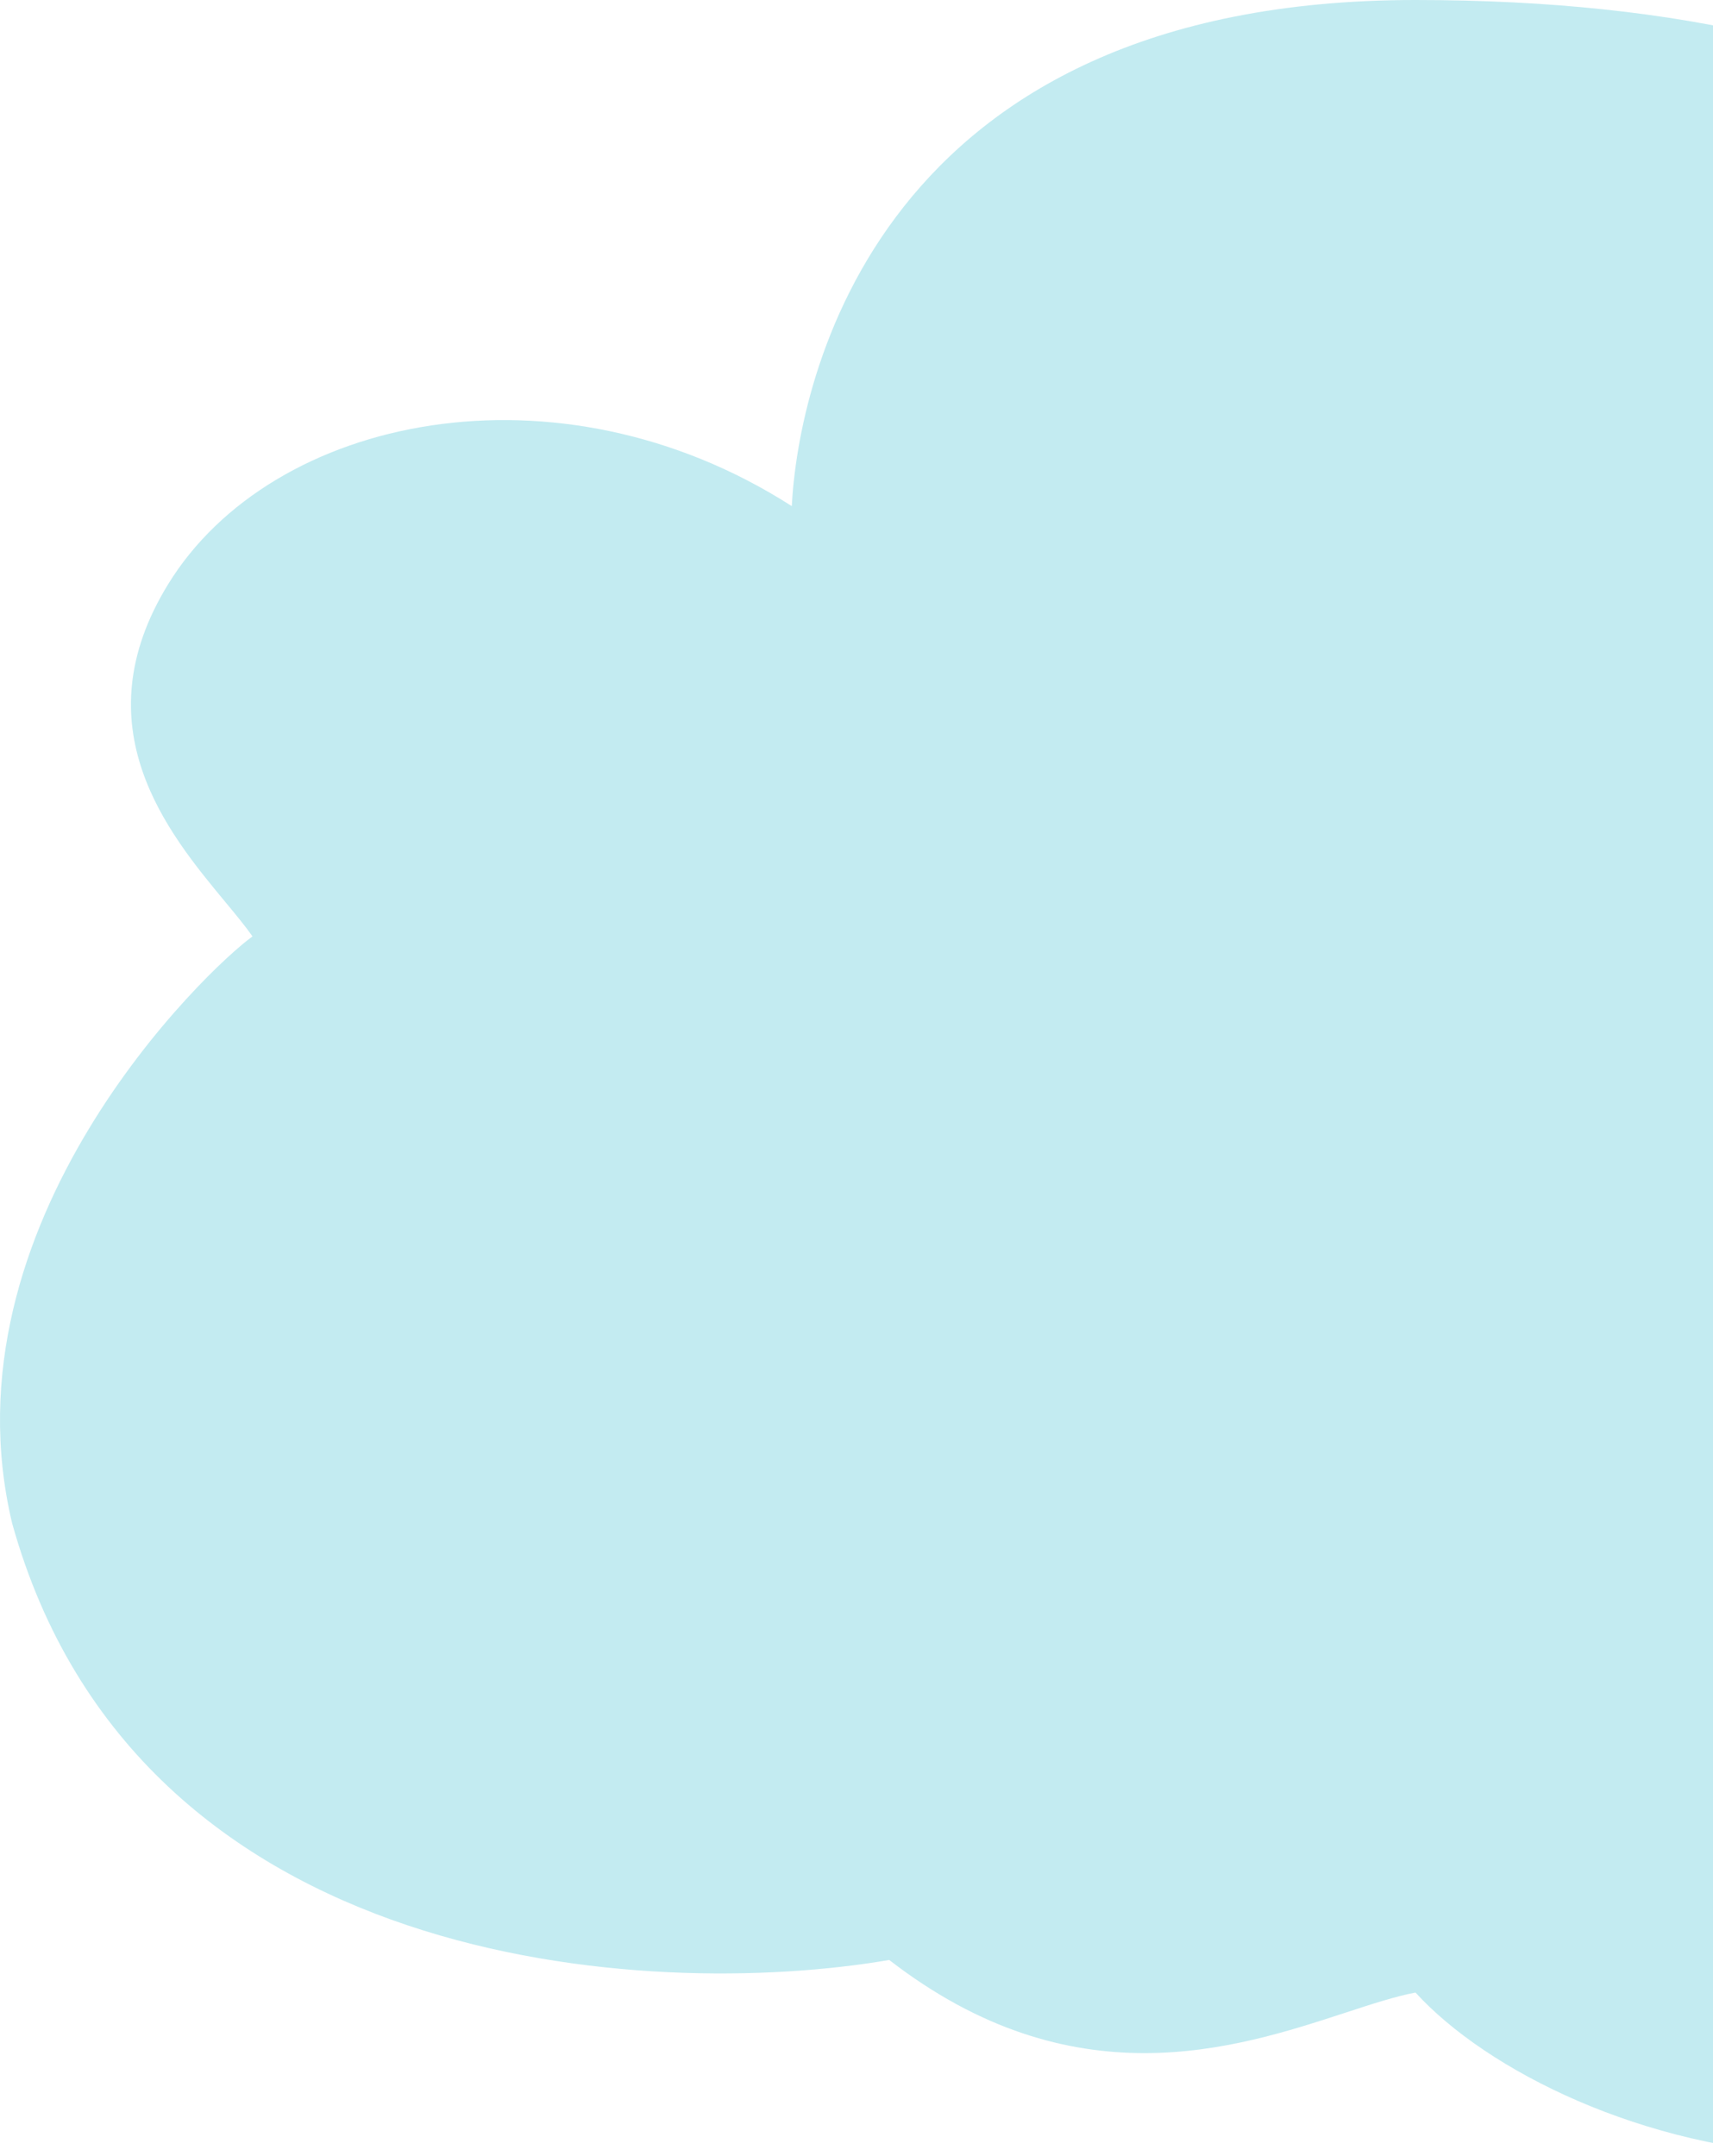 <?xml version="1.0" encoding="UTF-8"?> <svg xmlns="http://www.w3.org/2000/svg" width="116" height="146" viewBox="0 0 116 146" fill="none"><g clip-path="url(#clip0_233_316)"><path fill-rule="evenodd" clip-rule="evenodd" d="M0.82 103.16C9.267 133.538 43.937 135.54 60.216 132.744C72.633 142.357 83.62 138.763 91.1 136.317C92.897 135.729 94.491 135.208 95.854 134.951C100.694 140.25 111.253 145.548 123.132 145.99C132.636 146.343 144.691 137.306 149.53 132.744C150.557 133.332 155.69 135.128 168.009 137.601C194.848 139.367 214.646 107.134 214.646 107.134C214.646 107.134 229.149 84.347 225.373 68.646C222.292 55.839 210.117 50.28 202.784 49.691C204.104 44.393 202.389 32.024 183.276 28.175C173.205 26.148 166.332 28.683 160.672 30.77C157.752 31.847 155.156 32.805 152.61 32.955C148.651 13.969 132.372 0 95.854 0C59.336 0 54.056 25.89 53.617 34.279C37.778 24.124 18.419 28.098 11.379 39.578C5.448 49.25 11.384 56.415 15.243 61.072C15.965 61.943 16.614 62.726 17.099 63.421C14.019 65.629 -4.02 82.849 0.82 103.16Z" fill="#C3EBF1"></path></g><defs><clipPath id="clip0_233_316"><rect width="116" height="146" fill="white"></rect></clipPath></defs></svg> 